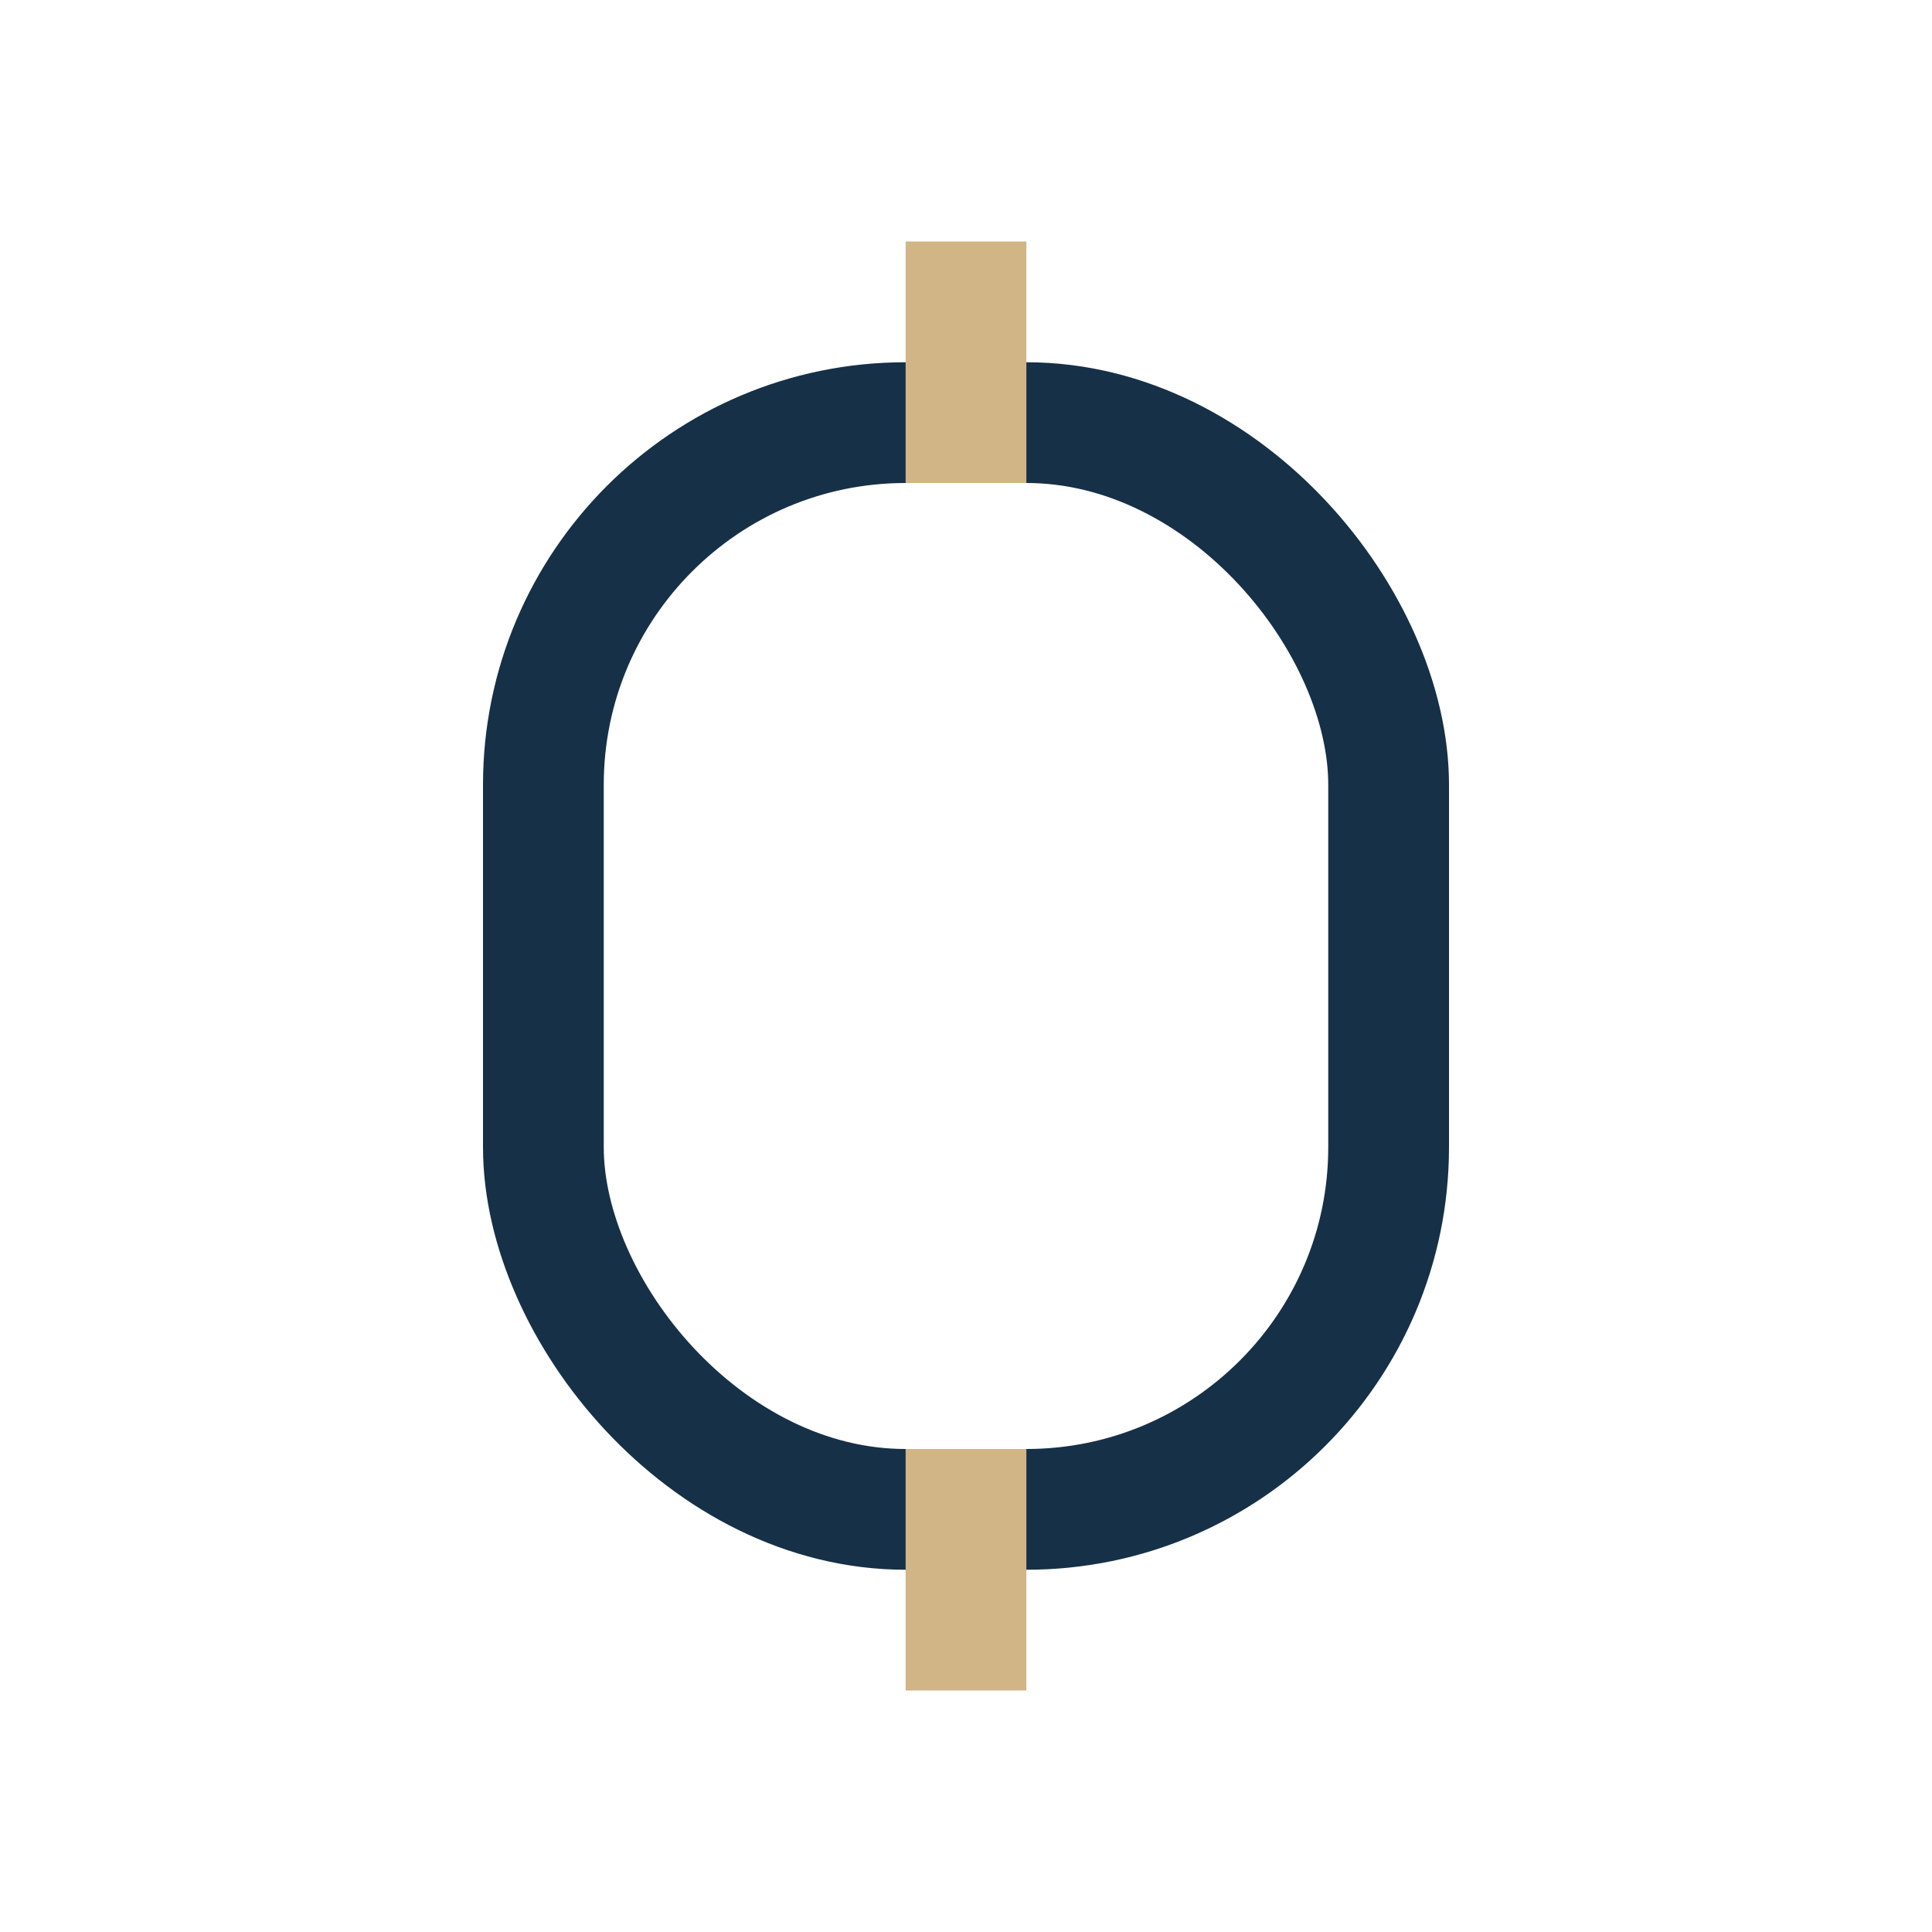 <?xml version="1.0" encoding="UTF-8"?>
<svg xmlns="http://www.w3.org/2000/svg" width="32" height="32" viewBox="0 0 32 32"><rect x="9" y="7" width="14" height="18" rx="6" fill="none" stroke="#163047" stroke-width="2"/><path d="M16 4v4m0 16v4" stroke="#D1B587" stroke-width="2"/></svg>